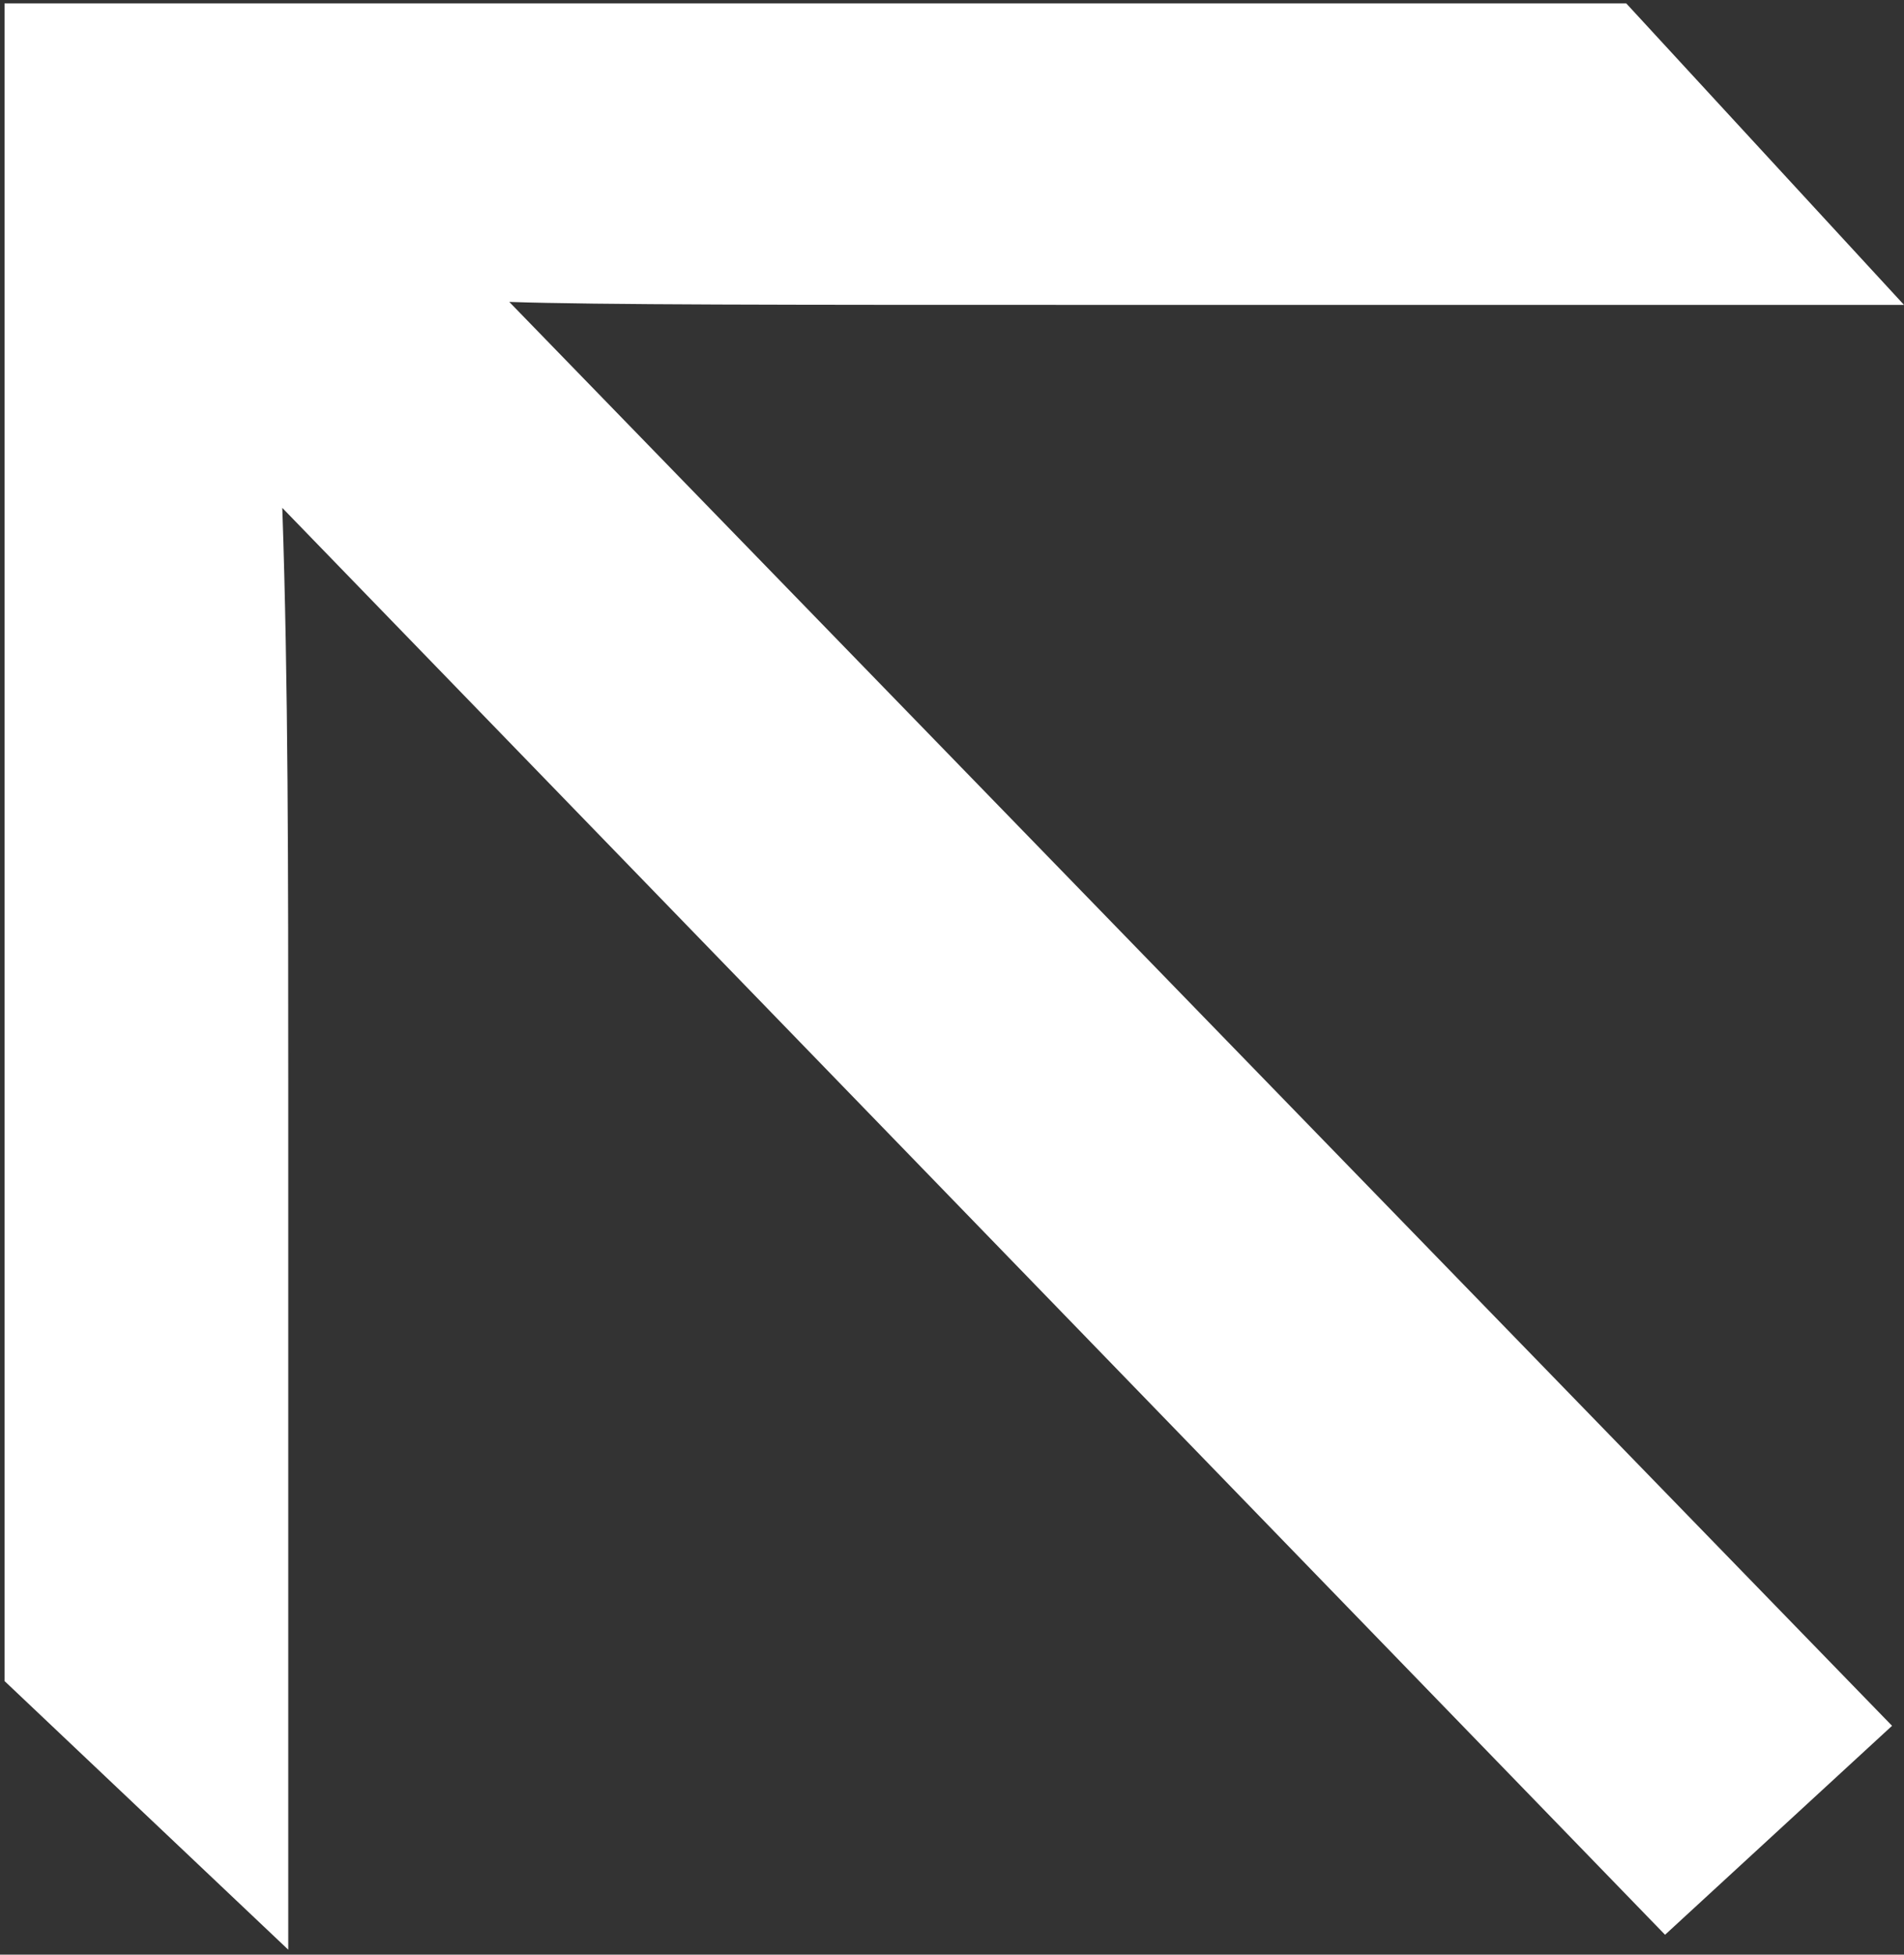 <svg width="229" height="235" viewBox="0 0 229 235" fill="none" xmlns="http://www.w3.org/2000/svg">
<rect x="0" y="0" width="229" height="235" fill="#333333" stroke="none"/>
<path d="M34.669 234.408L34.669 130.686C34.669 104.847 34.669 81.876 33.951 61.061L200.262 232.613L227.562 207.49L61.251 36.298C71.668 36.656 94.656 36.656 130.577 36.656L229 36.656L195.594 0.408L0.545 0.408L0.545 202.108L34.669 234.408Z" fill="white"/>
</svg>
